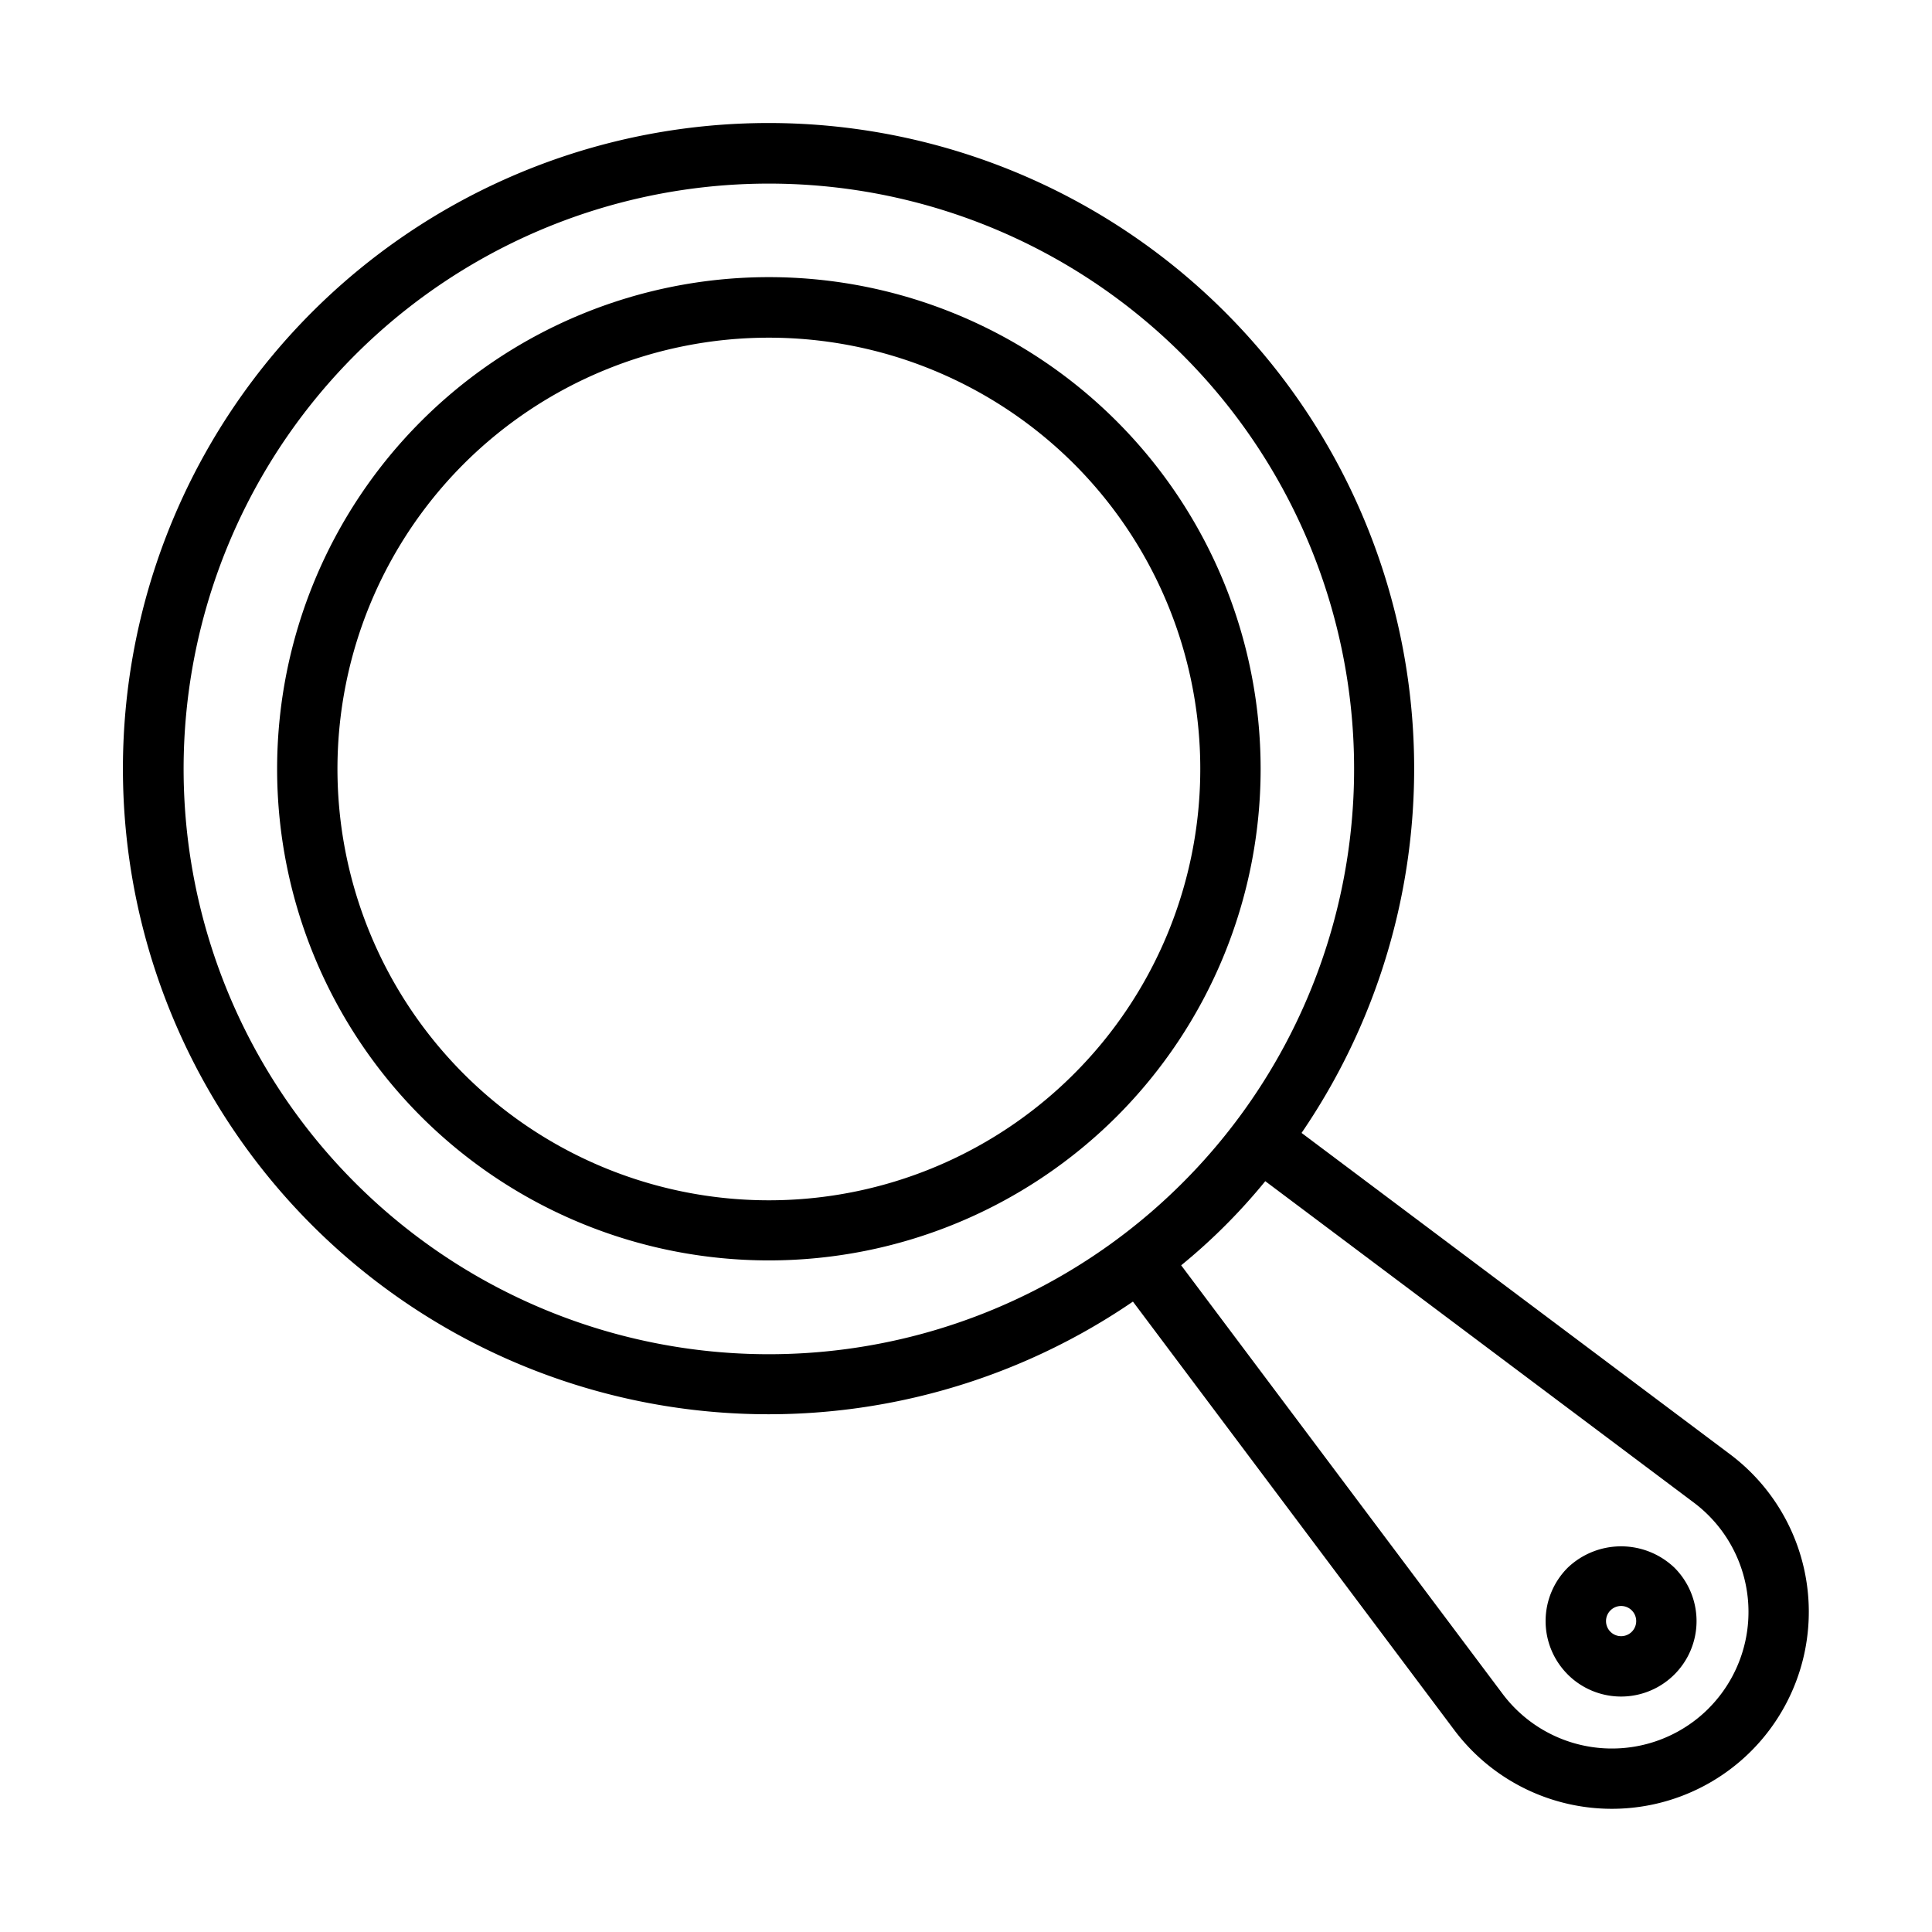 <!-- icon666.com - MILLIONS OF FREE VECTOR ICONS --><svg viewBox="0 0 64 64" xmlns="http://www.w3.org/2000/svg"><g id="Pan"><path d="m13.951 36.989a16.29 16.29 0 1 1 23.038 0 16.309 16.309 0 0 1 -23.038 0zm1.414-21.624a14.291 14.291 0 1 0 20.21 0 14.307 14.307 0 0 0 -20.21-0z"></path><path d="m57.313 48.177-14.197-10.647a21.387 21.387 0 1 0 -5.586 5.587l10.647 14.196a6.525 6.525 0 1 0 9.136-9.136zm-45.552-8.999a19.387 19.387 0 1 1 27.417 0 19.377 19.377 0 0 1 -27.417 0zm44.836 17.419a4.527 4.527 0 0 1 -6.821-.485l-10.648-14.197a19.542 19.542 0 0 0 2.786-2.787l14.197 10.648a4.527 4.527 0 0 1 .485 6.821z"></path><path d="m51.933 55.468a2.499 2.499 0 0 1 0-3.536 2.561 2.561 0 0 1 3.535 0 2.5 2.5 0 0 1 -3.536 3.536zm1.415-2.121a.5.5 0 1 0 .707 0v-0a.499.499 0 0 0 -.707 0z"></path></g></svg>